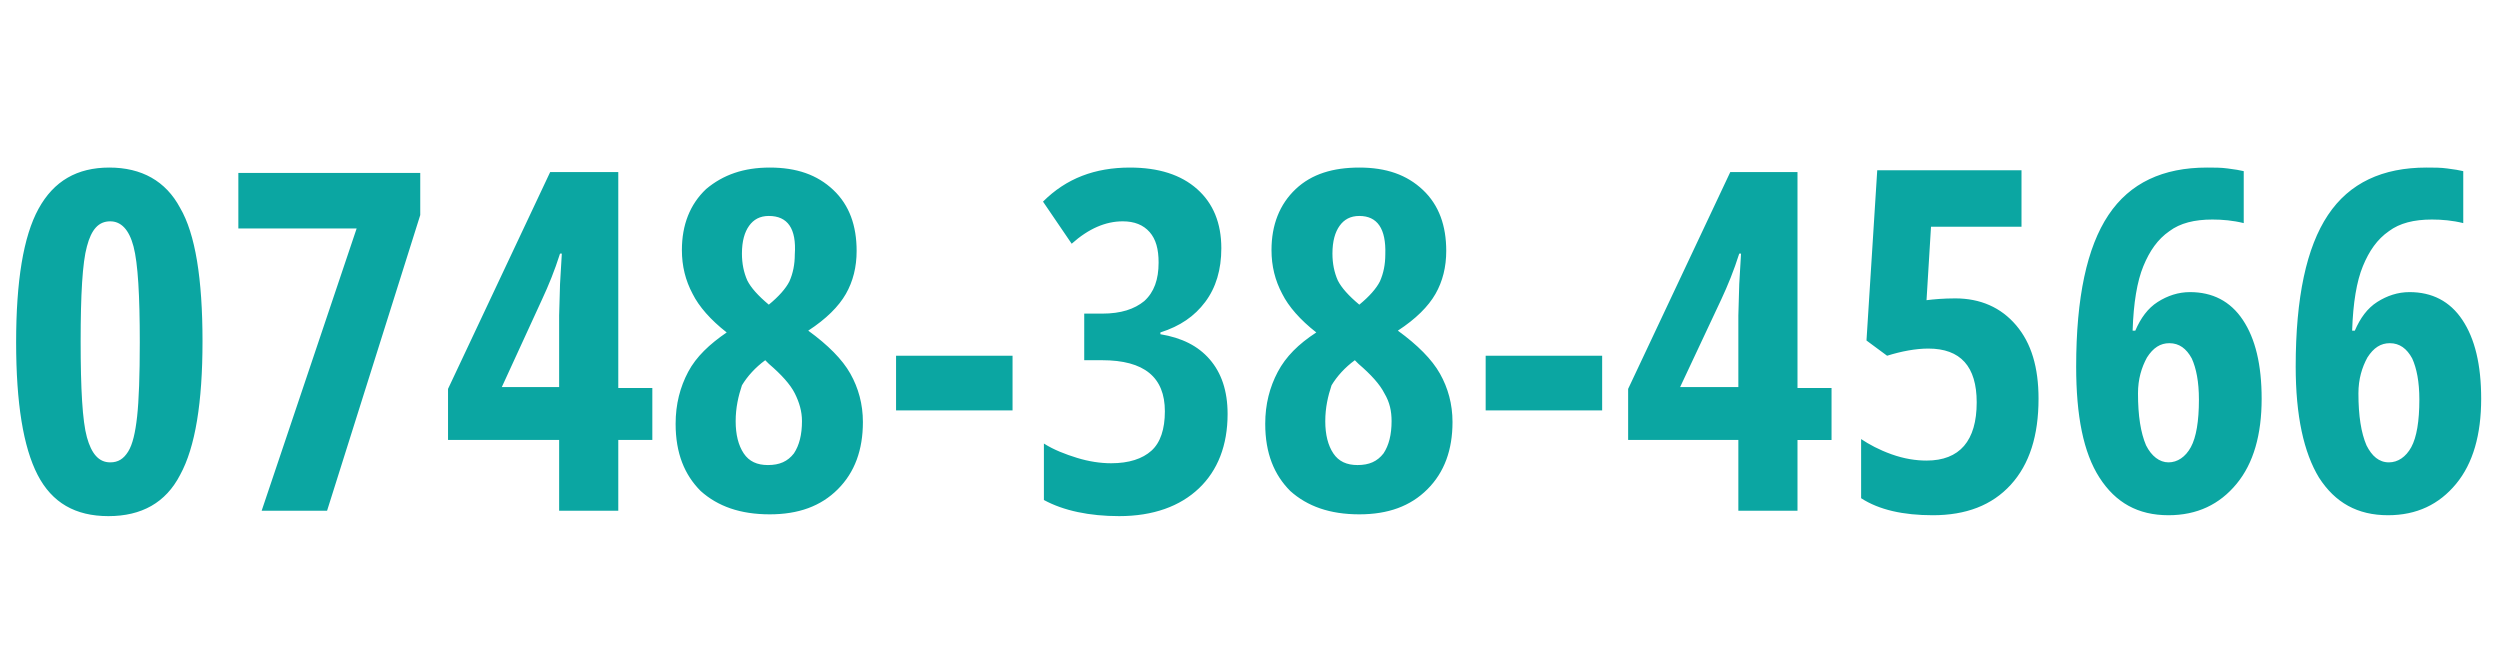 <?xml version="1.0" encoding="UTF-8"?> <svg xmlns="http://www.w3.org/2000/svg" viewBox="0 0 279 73"><path d="M22.6 38.1c0 6.8-.8 11.8-2.5 14.9-1.6 3.1-4.3 4.6-8 4.6S5.8 56.1 4.2 53c-1.6-3.1-2.4-8-2.4-14.8 0-6.8.8-11.8 2.5-14.9 1.7-3.1 4.3-4.6 7.9-4.6 3.6 0 6.3 1.5 7.9 4.5 1.7 2.9 2.5 7.9 2.5 14.9zM9 38.1c0 5.3.2 8.9.7 10.7.5 1.8 1.3 2.8 2.6 2.8.9 0 1.5-.4 2-1.2.5-.8.8-2.1 1-3.9.2-1.8.3-4.6.3-8.3 0-5.2-.2-8.8-.7-10.7-.5-1.9-1.4-2.8-2.6-2.8-1.3 0-2.1.9-2.6 2.8-.5 1.8-.7 5.4-.7 10.6zM29.2 57l10.6-31.5H26.6v-6.2h20.3V24L36.5 57h-7.3zm43.6-7.9H69V57h-6.6v-7.9H50v-5.7l11.4-24.2H69v24.1h3.8v5.8zm-10.4-5.9v-8l.1-3.5.2-3.4h-.2c-.6 1.9-1.3 3.6-2 5.1L56 43.2h6.4zm23.5-24.5c3 0 5.3.8 7.1 2.5 1.8 1.7 2.6 4 2.6 6.8 0 1.8-.4 3.4-1.2 4.8-.8 1.4-2.2 2.8-4.2 4.1 2.2 1.6 3.8 3.2 4.7 4.8.9 1.6 1.4 3.4 1.4 5.4 0 3.1-.9 5.6-2.8 7.5-1.9 1.9-4.4 2.8-7.6 2.8-3.3 0-5.8-.9-7.7-2.6-1.8-1.8-2.8-4.2-2.8-7.5 0-2.2.5-4.1 1.4-5.8.9-1.7 2.4-3.1 4.3-4.4-1.8-1.4-3.1-2.9-3.8-4.3-.8-1.5-1.2-3.1-1.2-4.9 0-2.8.9-5.1 2.7-6.8 1.9-1.6 4.2-2.4 7.1-2.4zM82.1 47c0 1.5.3 2.7.9 3.6.6.9 1.5 1.3 2.7 1.3 1.3 0 2.2-.4 2.9-1.3.6-.9.9-2.1.9-3.6 0-1.1-.3-2.1-.8-3.1s-1.5-2.1-2.9-3.3l-.4-.4c-1.1.8-2 1.8-2.6 2.8-.4 1.2-.7 2.5-.7 4zm3.7-22.9c-1 0-1.7.4-2.2 1.1-.5.7-.8 1.7-.8 3.1 0 1.1.2 2.1.6 3 .4.8 1.2 1.7 2.4 2.7 1.1-.9 1.9-1.8 2.3-2.6.4-.9.6-1.9.6-3 .2-2.9-.8-4.3-2.9-4.3zM100 45.8v-6.1h13v6.1h-13zm36.3-18.1c0 2.4-.6 4.4-1.8 6-1.2 1.6-2.8 2.7-5 3.4v.2c2.4.4 4.2 1.3 5.5 2.8 1.3 1.5 2 3.5 2 6.1 0 3.5-1.1 6.3-3.2 8.3s-5.1 3.1-8.9 3.1c-3.3 0-6.2-.6-8.4-1.8v-6.3c1.1.7 2.4 1.2 3.7 1.6 1.3.4 2.6.6 3.8.6 2 0 3.5-.5 4.5-1.4 1-.9 1.5-2.4 1.5-4.4 0-3.8-2.3-5.7-7-5.7h-2V35h2c2.1 0 3.6-.5 4.7-1.4 1.1-1 1.6-2.4 1.6-4.3 0-1.5-.3-2.6-1-3.4-.7-.8-1.7-1.2-3-1.2-1.9 0-3.8.8-5.7 2.5l-3.2-4.7c2.6-2.6 5.8-3.8 9.7-3.8 3.2 0 5.7.8 7.5 2.4 1.8 1.6 2.7 3.8 2.7 6.6zm15.4-9c3 0 5.3.8 7.1 2.5 1.8 1.7 2.6 4 2.6 6.8 0 1.8-.4 3.4-1.2 4.8-.8 1.4-2.2 2.8-4.2 4.1 2.2 1.6 3.8 3.2 4.7 4.8.9 1.6 1.4 3.4 1.4 5.4 0 3.1-.9 5.6-2.8 7.5-1.9 1.9-4.4 2.8-7.6 2.8-3.3 0-5.8-.9-7.7-2.6-1.8-1.8-2.8-4.2-2.8-7.5 0-2.2.5-4.1 1.4-5.8.9-1.7 2.3-3.1 4.3-4.4-1.8-1.4-3.1-2.9-3.8-4.3-.8-1.5-1.2-3.1-1.2-4.9 0-2.8.9-5.1 2.7-6.8s4.2-2.4 7.1-2.4zM147.9 47c0 1.5.3 2.7.9 3.6.6.9 1.5 1.3 2.7 1.3 1.3 0 2.2-.4 2.9-1.3.6-.9.9-2.1.9-3.6 0-1.1-.2-2.1-.8-3.1-.5-1-1.5-2.1-2.9-3.3l-.4-.4c-1.1.8-2 1.8-2.6 2.8-.4 1.2-.7 2.5-.7 4zm3.8-22.9c-1 0-1.7.4-2.2 1.1-.5.7-.8 1.7-.8 3.1 0 1.1.2 2.1.6 3 .4.8 1.2 1.7 2.4 2.7 1.1-.9 1.9-1.8 2.3-2.6.4-.9.6-1.9.6-3 .1-2.9-.9-4.3-2.9-4.3zm14.1 21.7v-6.1h13v6.1h-13zm38.6 3.3h-3.8V57H194v-7.9h-12.3v-5.7l11.4-24.2h7.5v24.1h3.8v5.8zM194 43.2v-8l.1-3.5.2-3.4h-.2c-.6 1.9-1.3 3.6-2 5.1l-4.6 9.8h6.5zm24.2-9.9c2.8 0 5.1 1 6.8 3 1.7 2 2.5 4.7 2.5 8.2 0 4.1-1 7.3-3.1 9.6s-5 3.4-8.7 3.4c-3.3 0-6-.6-8-1.9V49c.9.6 2 1.2 3.4 1.7s2.7.7 3.9.7c3.7 0 5.6-2.2 5.6-6.5 0-4-1.8-6-5.4-6-1.4 0-3 .3-4.6.8l-2.3-1.7 1.2-19h16.1v6.3h-10.1l-.5 8.2c.8-.1 1.9-.2 3.2-.2zm13.5 7.6c0-7.7 1.2-13.3 3.6-16.9 2.4-3.6 6.1-5.3 11-5.3.8 0 1.6 0 2.3.1.8.1 1.4.2 1.8.3v5.8c-1.2-.3-2.4-.4-3.5-.4-2 0-3.6.4-4.8 1.3-1.3.9-2.2 2.2-2.9 3.9-.7 1.7-1.1 4.1-1.2 7.2h.3c.6-1.4 1.4-2.5 2.5-3.2 1.1-.7 2.3-1.1 3.6-1.1 2.5 0 4.5 1 5.9 3.1s2.1 5 2.1 8.8c0 4-.9 7.2-2.8 9.5s-4.4 3.5-7.6 3.5c-3.4 0-5.9-1.4-7.7-4.2-1.8-2.8-2.6-6.9-2.6-12.4zM242 51.6c1 0 1.9-.6 2.5-1.7.6-1.1.9-2.9.9-5.3 0-2-.3-3.5-.8-4.6-.6-1.1-1.4-1.7-2.5-1.7-1 0-1.8.5-2.5 1.6-.6 1.1-1 2.4-1 4 0 2.5.3 4.4.9 5.8.6 1.2 1.5 1.9 2.5 1.9zm14.2-10.7c0-7.7 1.2-13.3 3.6-16.9 2.4-3.6 6.1-5.3 11-5.3.8 0 1.6 0 2.3.1.8.1 1.4.2 1.8.3v5.8c-1.2-.3-2.4-.4-3.5-.4-2 0-3.6.4-4.8 1.3-1.3.9-2.2 2.2-2.9 3.9-.7 1.7-1.1 4.1-1.2 7.2h.3c.6-1.4 1.4-2.5 2.5-3.2 1.1-.7 2.3-1.1 3.6-1.1 2.5 0 4.5 1 5.9 3.1s2.1 5 2.1 8.8c0 4-.9 7.2-2.8 9.5s-4.4 3.5-7.6 3.5c-3.4 0-5.9-1.4-7.7-4.2-1.7-2.8-2.6-6.9-2.6-12.4zm10.4 10.7c1 0 1.9-.6 2.5-1.7.6-1.1.9-2.9.9-5.3 0-2-.3-3.5-.8-4.6-.6-1.1-1.4-1.7-2.5-1.7-1 0-1.8.5-2.5 1.6-.6 1.1-1 2.4-1 4 0 2.5.3 4.4.9 5.8.6 1.2 1.4 1.9 2.5 1.9z" fill="#0BA6A2"></path></svg> 